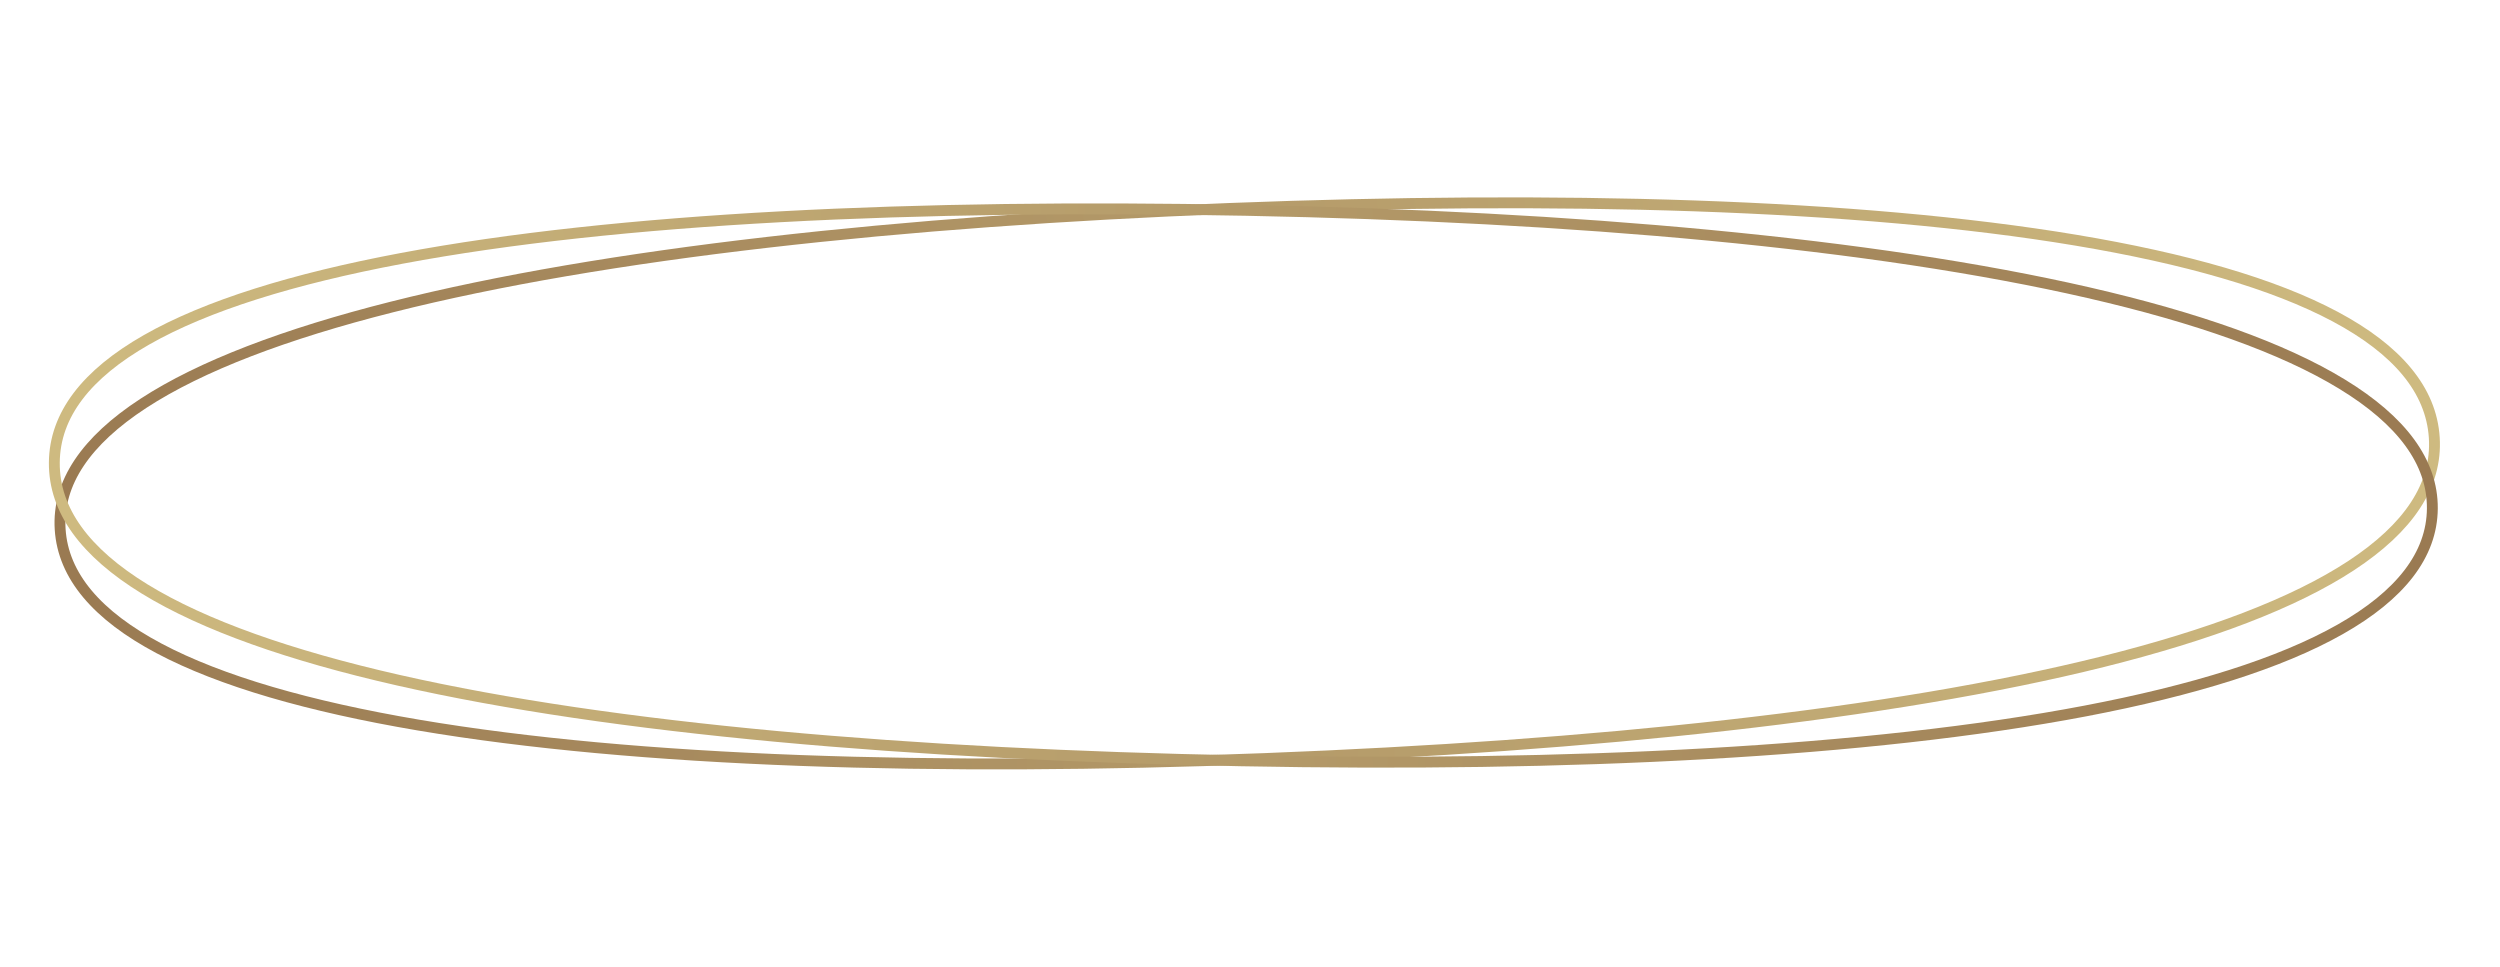 <?xml version="1.0" encoding="UTF-8"?> <svg xmlns="http://www.w3.org/2000/svg" width="230" height="89" viewBox="0 0 230 89" fill="none"> <path d="M223.954 40.261C224.234 44.654 221.585 48.571 216.307 52.035C211.032 55.496 203.229 58.435 193.454 60.877C173.913 65.757 146.64 68.617 116.357 69.787C86.075 70.958 58.566 70.11 38.497 66.707C28.458 65.005 20.317 62.669 14.629 59.65C8.933 56.627 5.808 52.986 5.535 48.703C5.261 44.419 7.908 40.555 13.192 37.108C18.469 33.665 26.272 30.713 36.045 28.245C55.583 23.311 82.849 20.346 113.131 19.176C143.414 18.006 170.916 18.748 190.982 22.098C201.02 23.774 209.158 26.096 214.847 29.134C220.54 32.174 223.673 35.867 223.954 40.261Z" stroke="url(#paint0_linear_91_32)"></path> <path d="M4.998 42.561C5.031 38.166 7.956 34.415 13.476 31.266C18.991 28.12 26.995 25.642 36.934 23.773C56.801 20.038 84.248 18.765 114.581 19.35C144.912 19.936 172.33 22.372 192.135 26.926C202.042 29.204 210.006 32.004 215.473 35.343C220.948 38.686 223.809 42.497 223.776 46.783C223.743 51.068 220.825 54.767 215.301 57.899C209.784 61.026 201.779 63.517 191.84 65.412C171.972 69.201 144.525 70.579 114.193 69.994C83.86 69.409 56.441 67.077 36.636 62.576C26.73 60.325 18.766 57.538 13.3 54.181C7.83 50.82 4.964 46.957 4.998 42.561Z" stroke="url(#paint1_linear_91_32)"></path> <defs> <linearGradient id="paint0_linear_91_32" x1="5.921" y1="50.42" x2="221.104" y2="28.991" gradientUnits="userSpaceOnUse"> <stop stop-color="#9A7A52"></stop> <stop offset="1" stop-color="#CEBA80"></stop> </linearGradient> <linearGradient id="paint1_linear_91_32" x1="223.512" y1="45.047" x2="6.961" y2="51.124" gradientUnits="userSpaceOnUse"> <stop stop-color="#9A7A52"></stop> <stop offset="1" stop-color="#CEBA80"></stop> </linearGradient> </defs> </svg> 